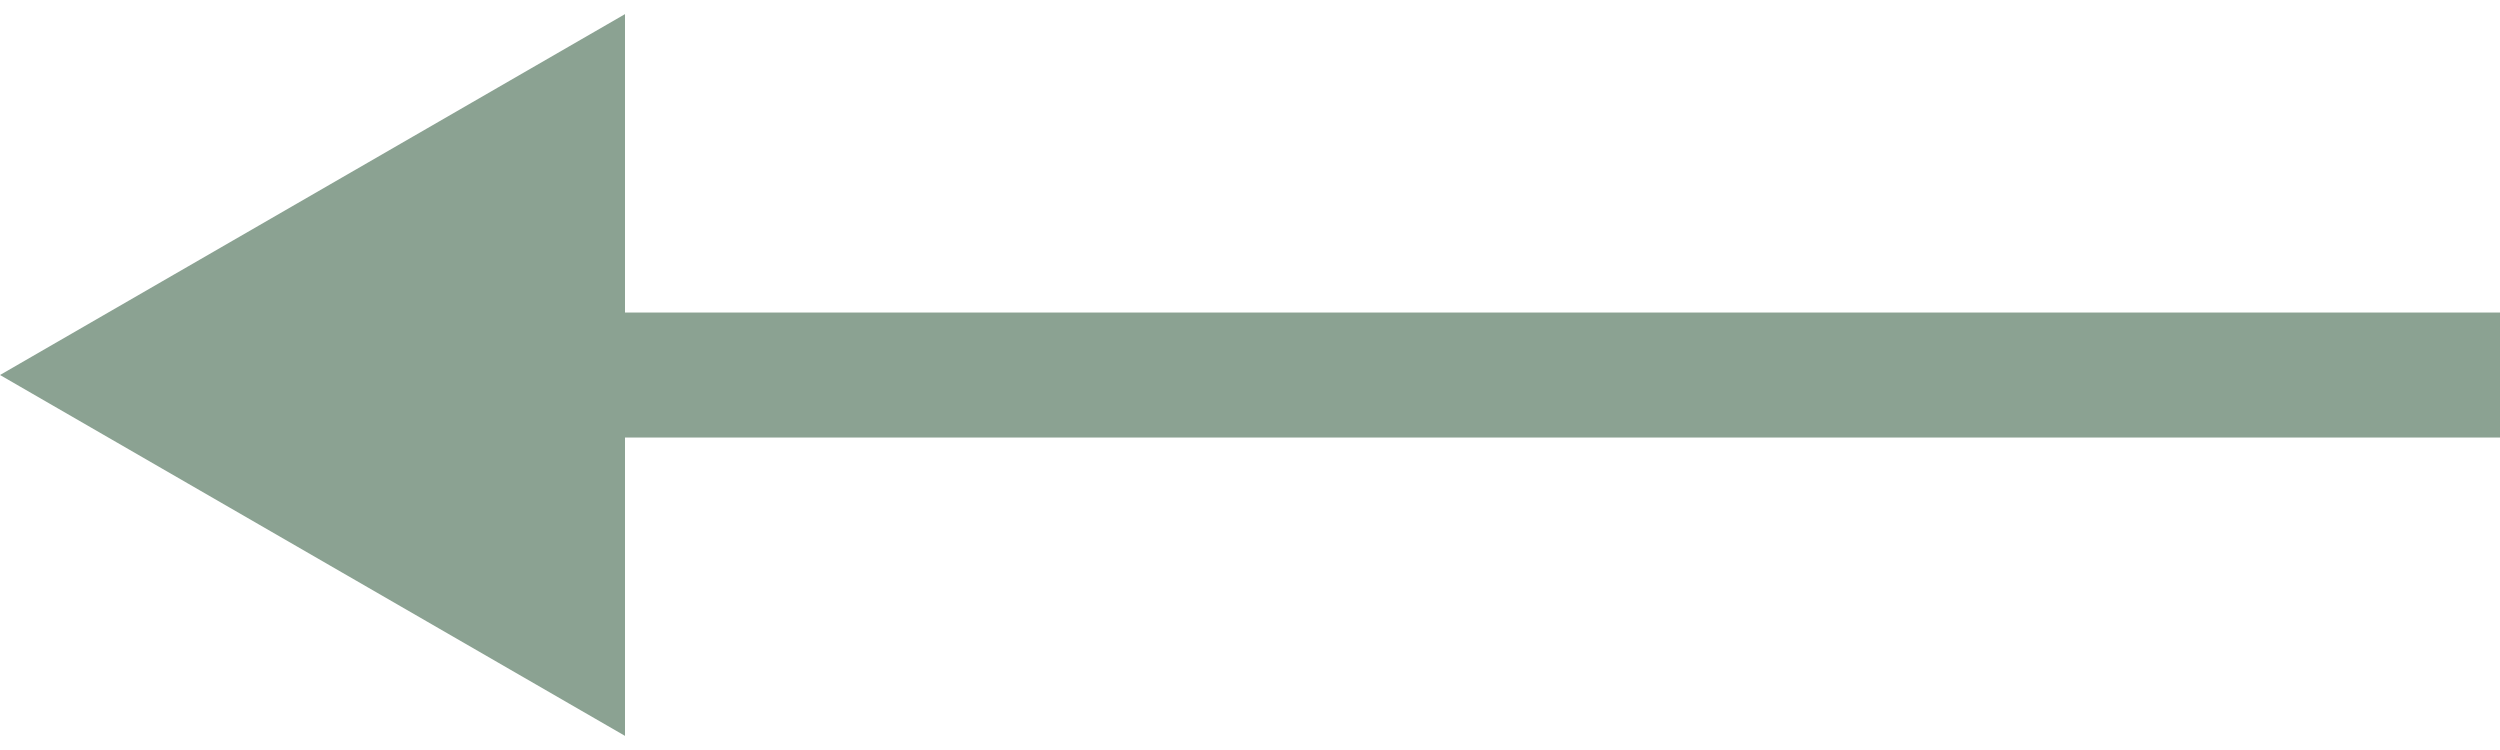 <?xml version="1.0" encoding="UTF-8"?> <svg xmlns="http://www.w3.org/2000/svg" width="40" height="12" viewBox="0 0 40 12" fill="none"><path d="M0 6L10 0.226V11.774L0 6ZM40 6V7H9V6V5H40V6Z" fill="#8BA292"></path></svg> 